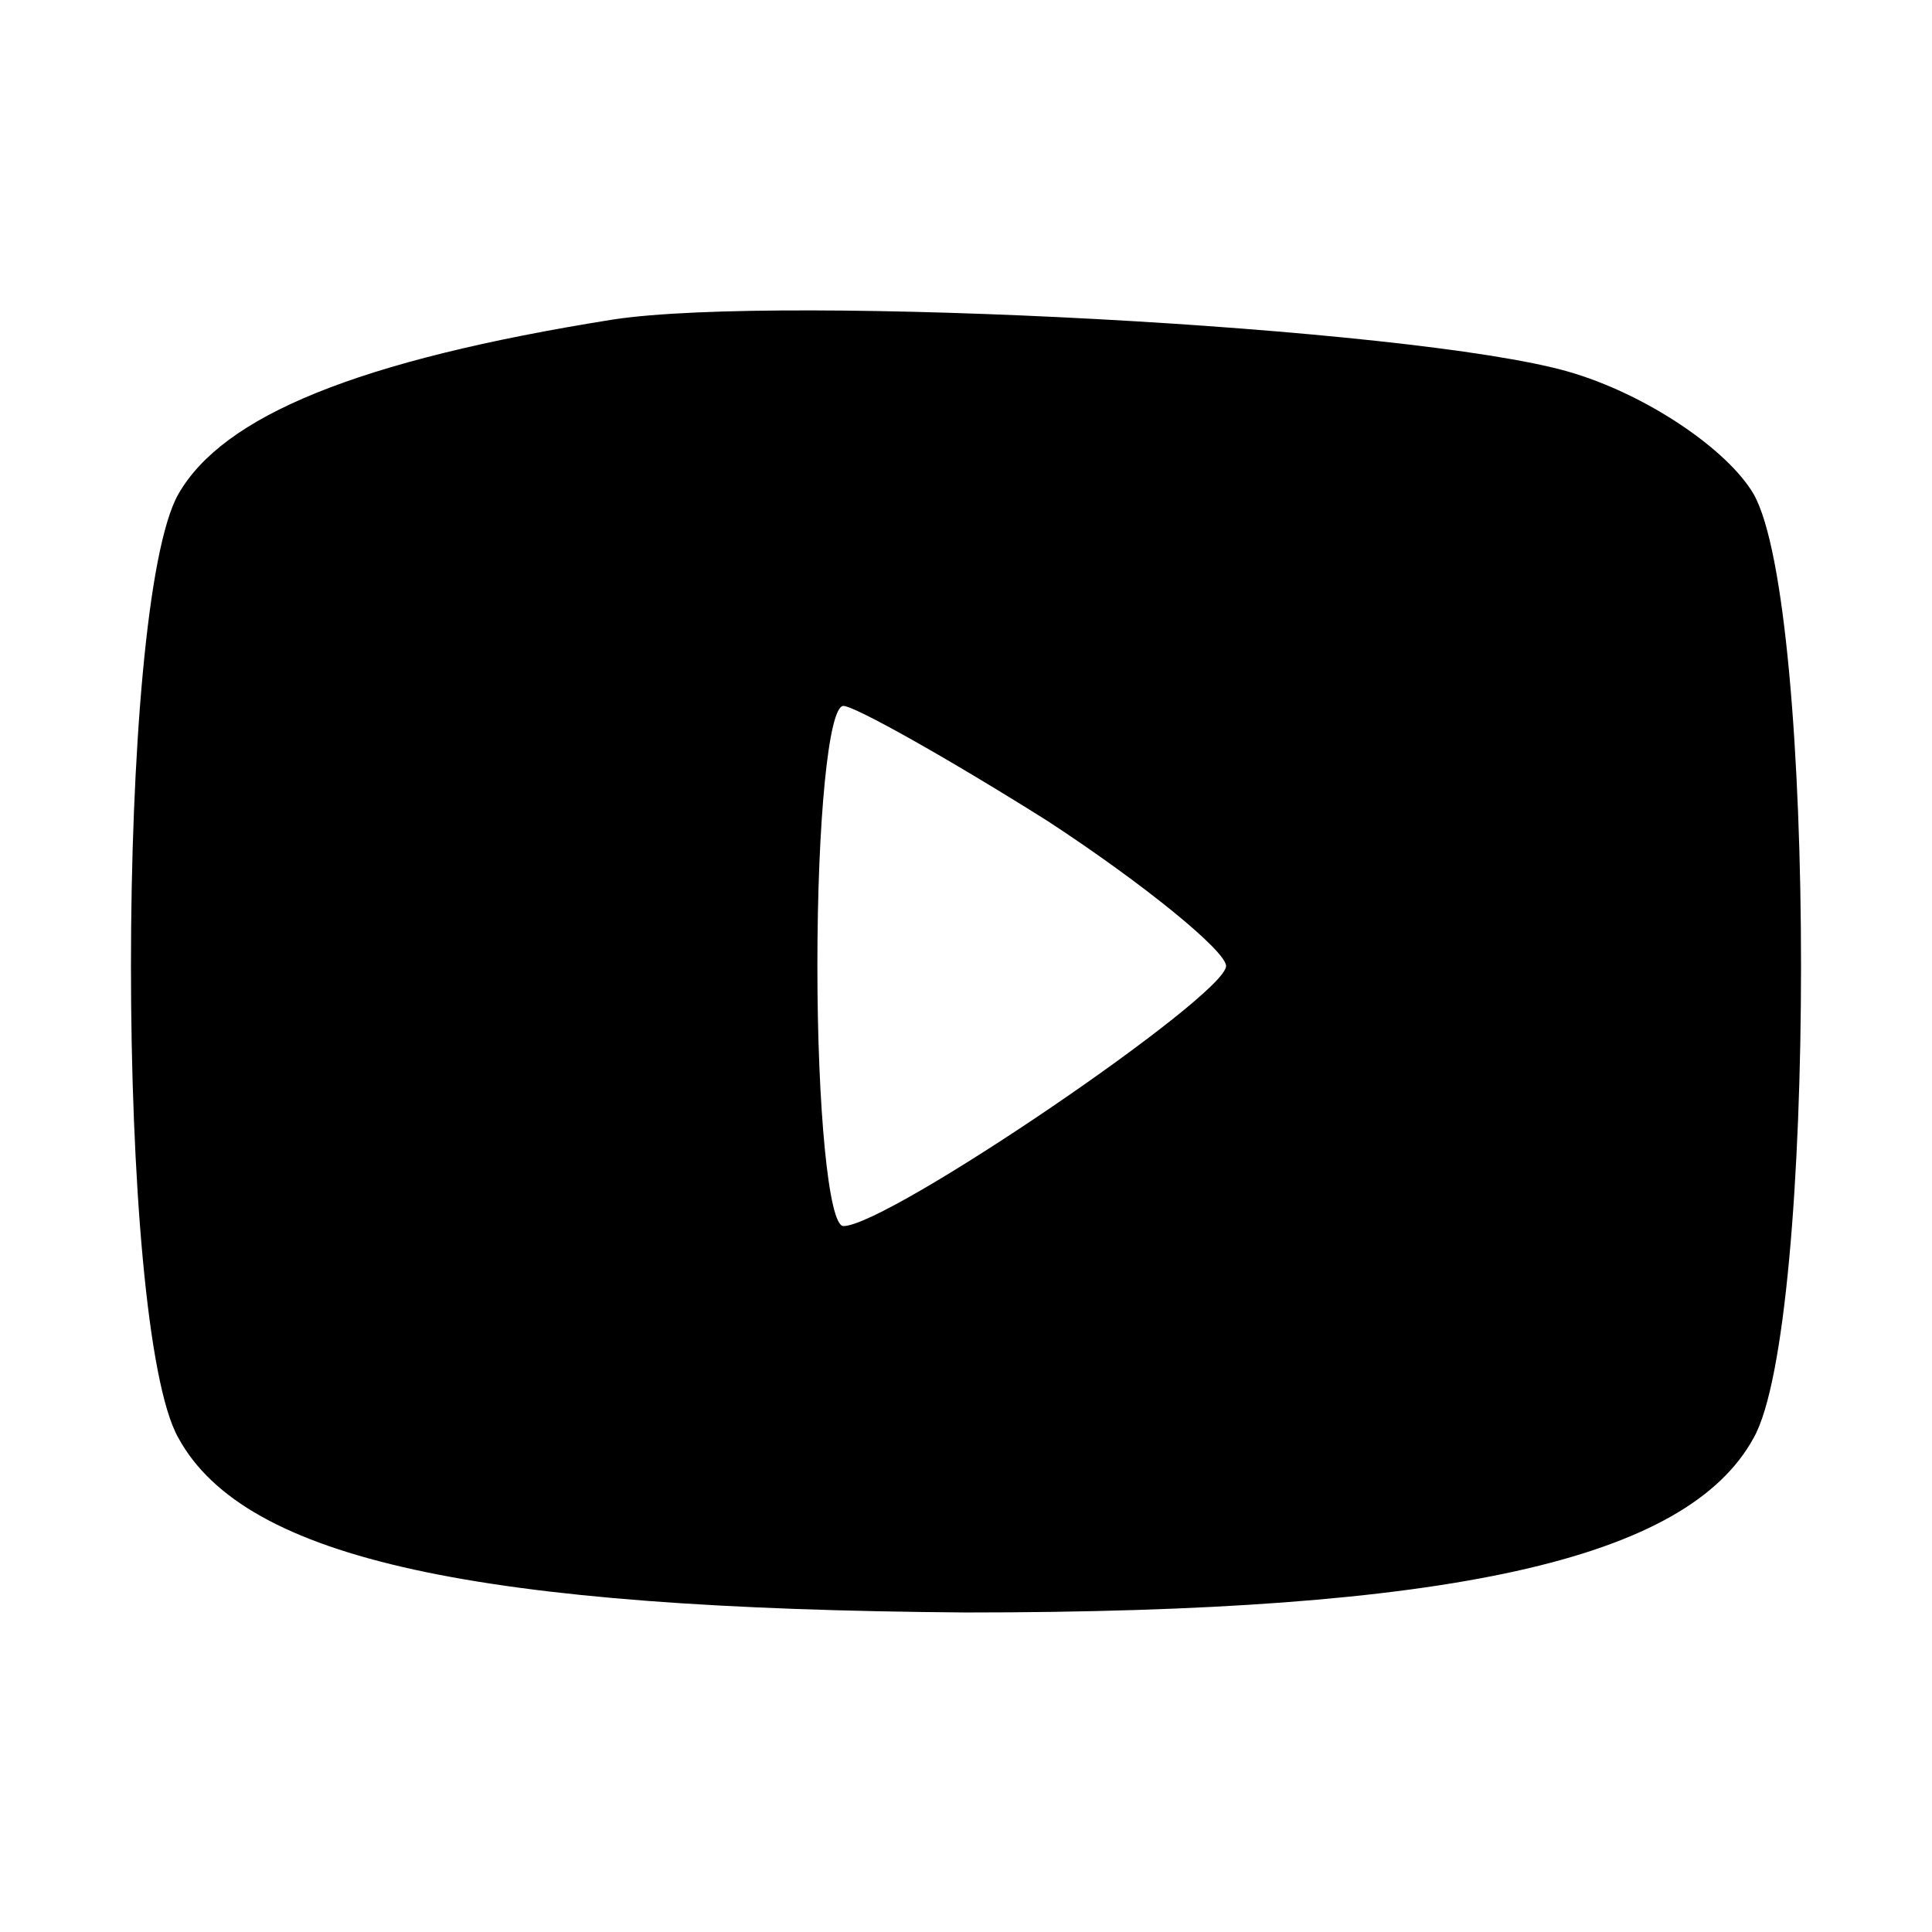 <?xml version="1.0" standalone="no"?>
<!DOCTYPE svg PUBLIC "-//W3C//DTD SVG 20010904//EN"
 "http://www.w3.org/TR/2001/REC-SVG-20010904/DTD/svg10.dtd">
<svg version="1.0" xmlns="http://www.w3.org/2000/svg"
 width="52pt" height="52pt" viewBox="0 0 52 52"
 preserveAspectRatio="xMidYMid meet">

<g transform="translate(0,52) scale(0.1,-0.1)"
fill="#000000" stroke="none">
<path d="M165 434 c-69 -11 -105 -26 -117 -47 -17 -30 -17 -224 0 -254 18 -33
81 -46 212 -47 130 0 194 14 212 47 17 30 17 224 0 254 -7 12 -29 27 -50 33
-42 12 -211 21 -257 14z m117 -135 c26 -17 48 -35 48 -39 0 -8 -91 -70 -103
-70 -4 0 -7 32 -7 70 0 39 3 70 7 70 3 0 28 -14 55 -31z"/>
</g>
</svg>
